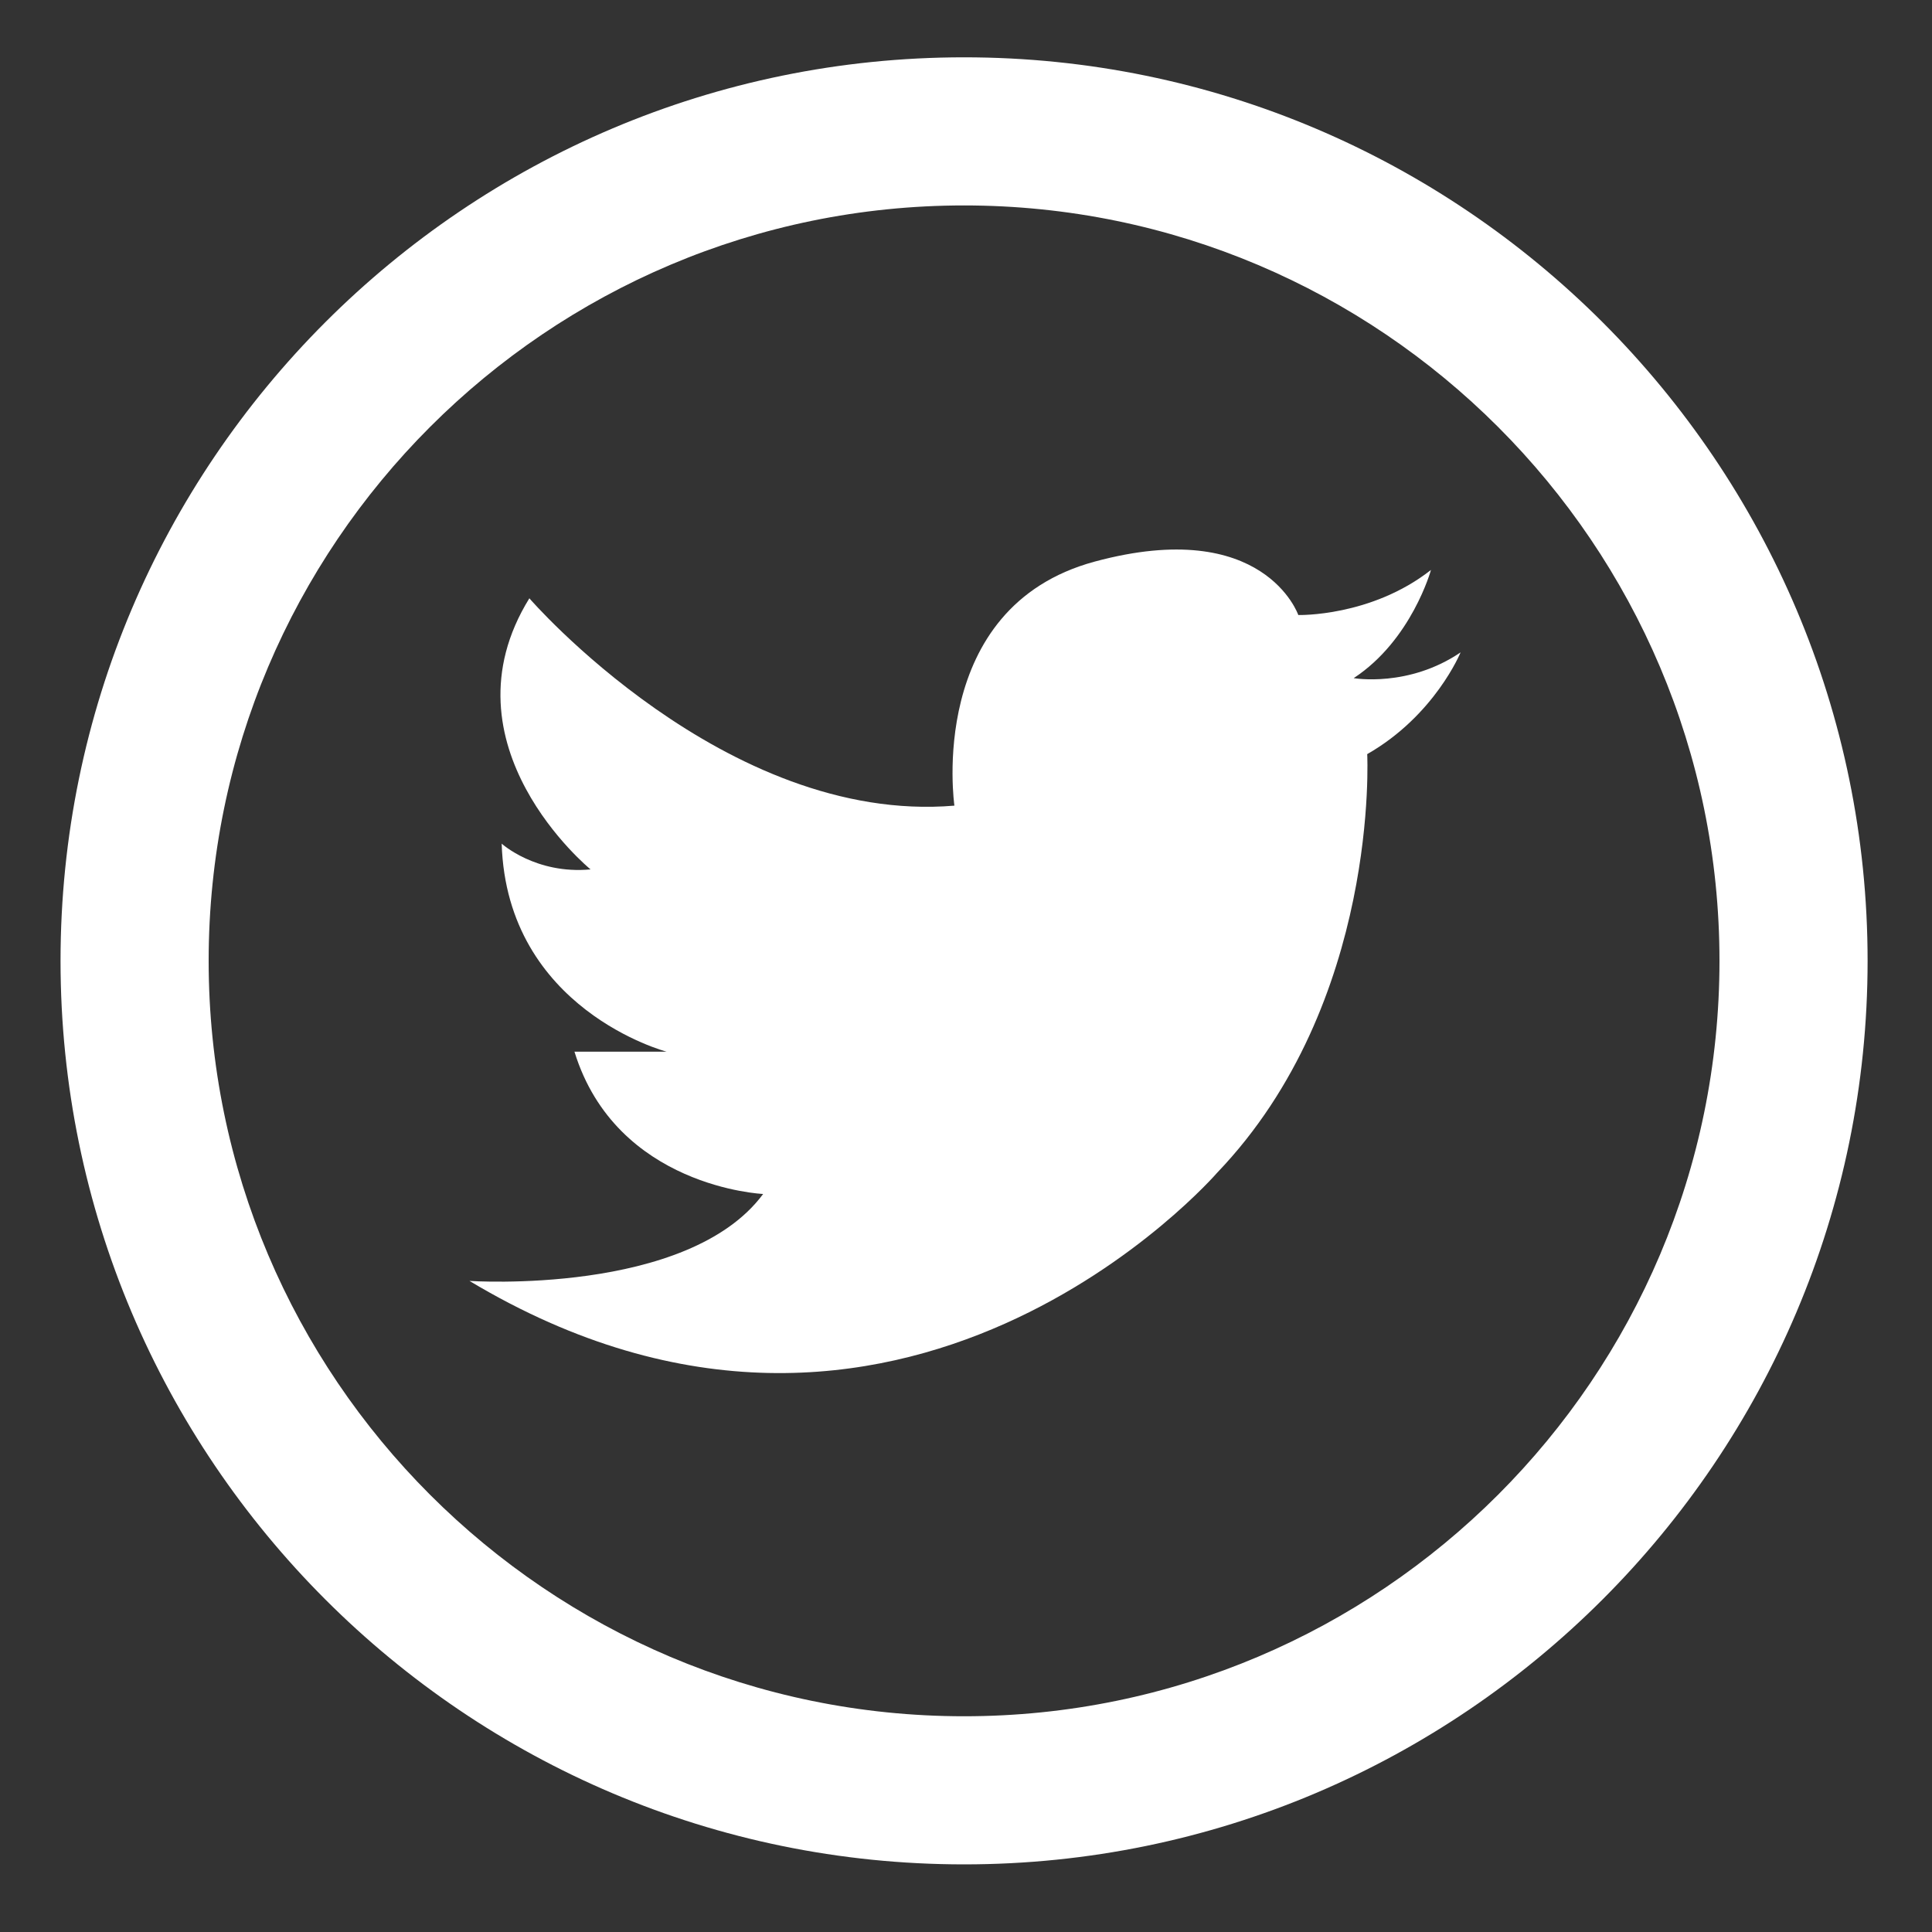 <?xml version="1.0" encoding="utf-8"?>
<!-- Generator: Adobe Illustrator 21.0.0, SVG Export Plug-In . SVG Version: 6.00 Build 0)  -->
<svg version="1.1" id="Layer_1" xmlns="http://www.w3.org/2000/svg" xmlns:xlink="http://www.w3.org/1999/xlink" x="0px" y="0px"
	 viewBox="0 0 300 300" style="enable-background:new 0 0 300 300;" xml:space="preserve">
<rect x="0" y="0" width="300" height="300" fill="#333333" stroke="none"/>
<style type="text/css">
	.st0{fill:#FFFFFF;}
</style>
<g>
	<path class="st0" d="M149.7,289.5c-77.4,0-140.3-62.9-140.3-140.3S72.3,8.9,149.7,8.9S290,71.9,290,149.2S227.1,289.5,149.7,289.5z
		 M149.7,31.9C85,31.9,32.4,84.5,32.4,149.2S85,266.5,149.7,266.5c64.7,0,117.3-52.6,117.3-117.3S214.4,31.9,149.7,31.9z"/>
	<path class="st0" d="M148.2,125.1c0,0-4.5-30.8,21.8-37.9s31.6,8.3,31.6,8.3s11.3,0.3,20.6-7c0,0-3,10.9-12,16.8
		c0,0,8.5,1.5,16.6-4c0,0-4,9.8-14.5,15.8c0,0,2,38.6-23.3,65c0,0-49.2,56.9-116.1,16.8c0,0,33.9,2.3,45.6-13.5
		c0,0-22.8-1-29.3-22.1h14.3c0,0-24.8-6.5-25.6-32.3c0,0,5.3,4.8,13.8,4c0,0-23.6-19.3-9.5-42.1C82,92.7,112.6,128.1,148.2,125.1z"
		/>
</g>
</svg>
